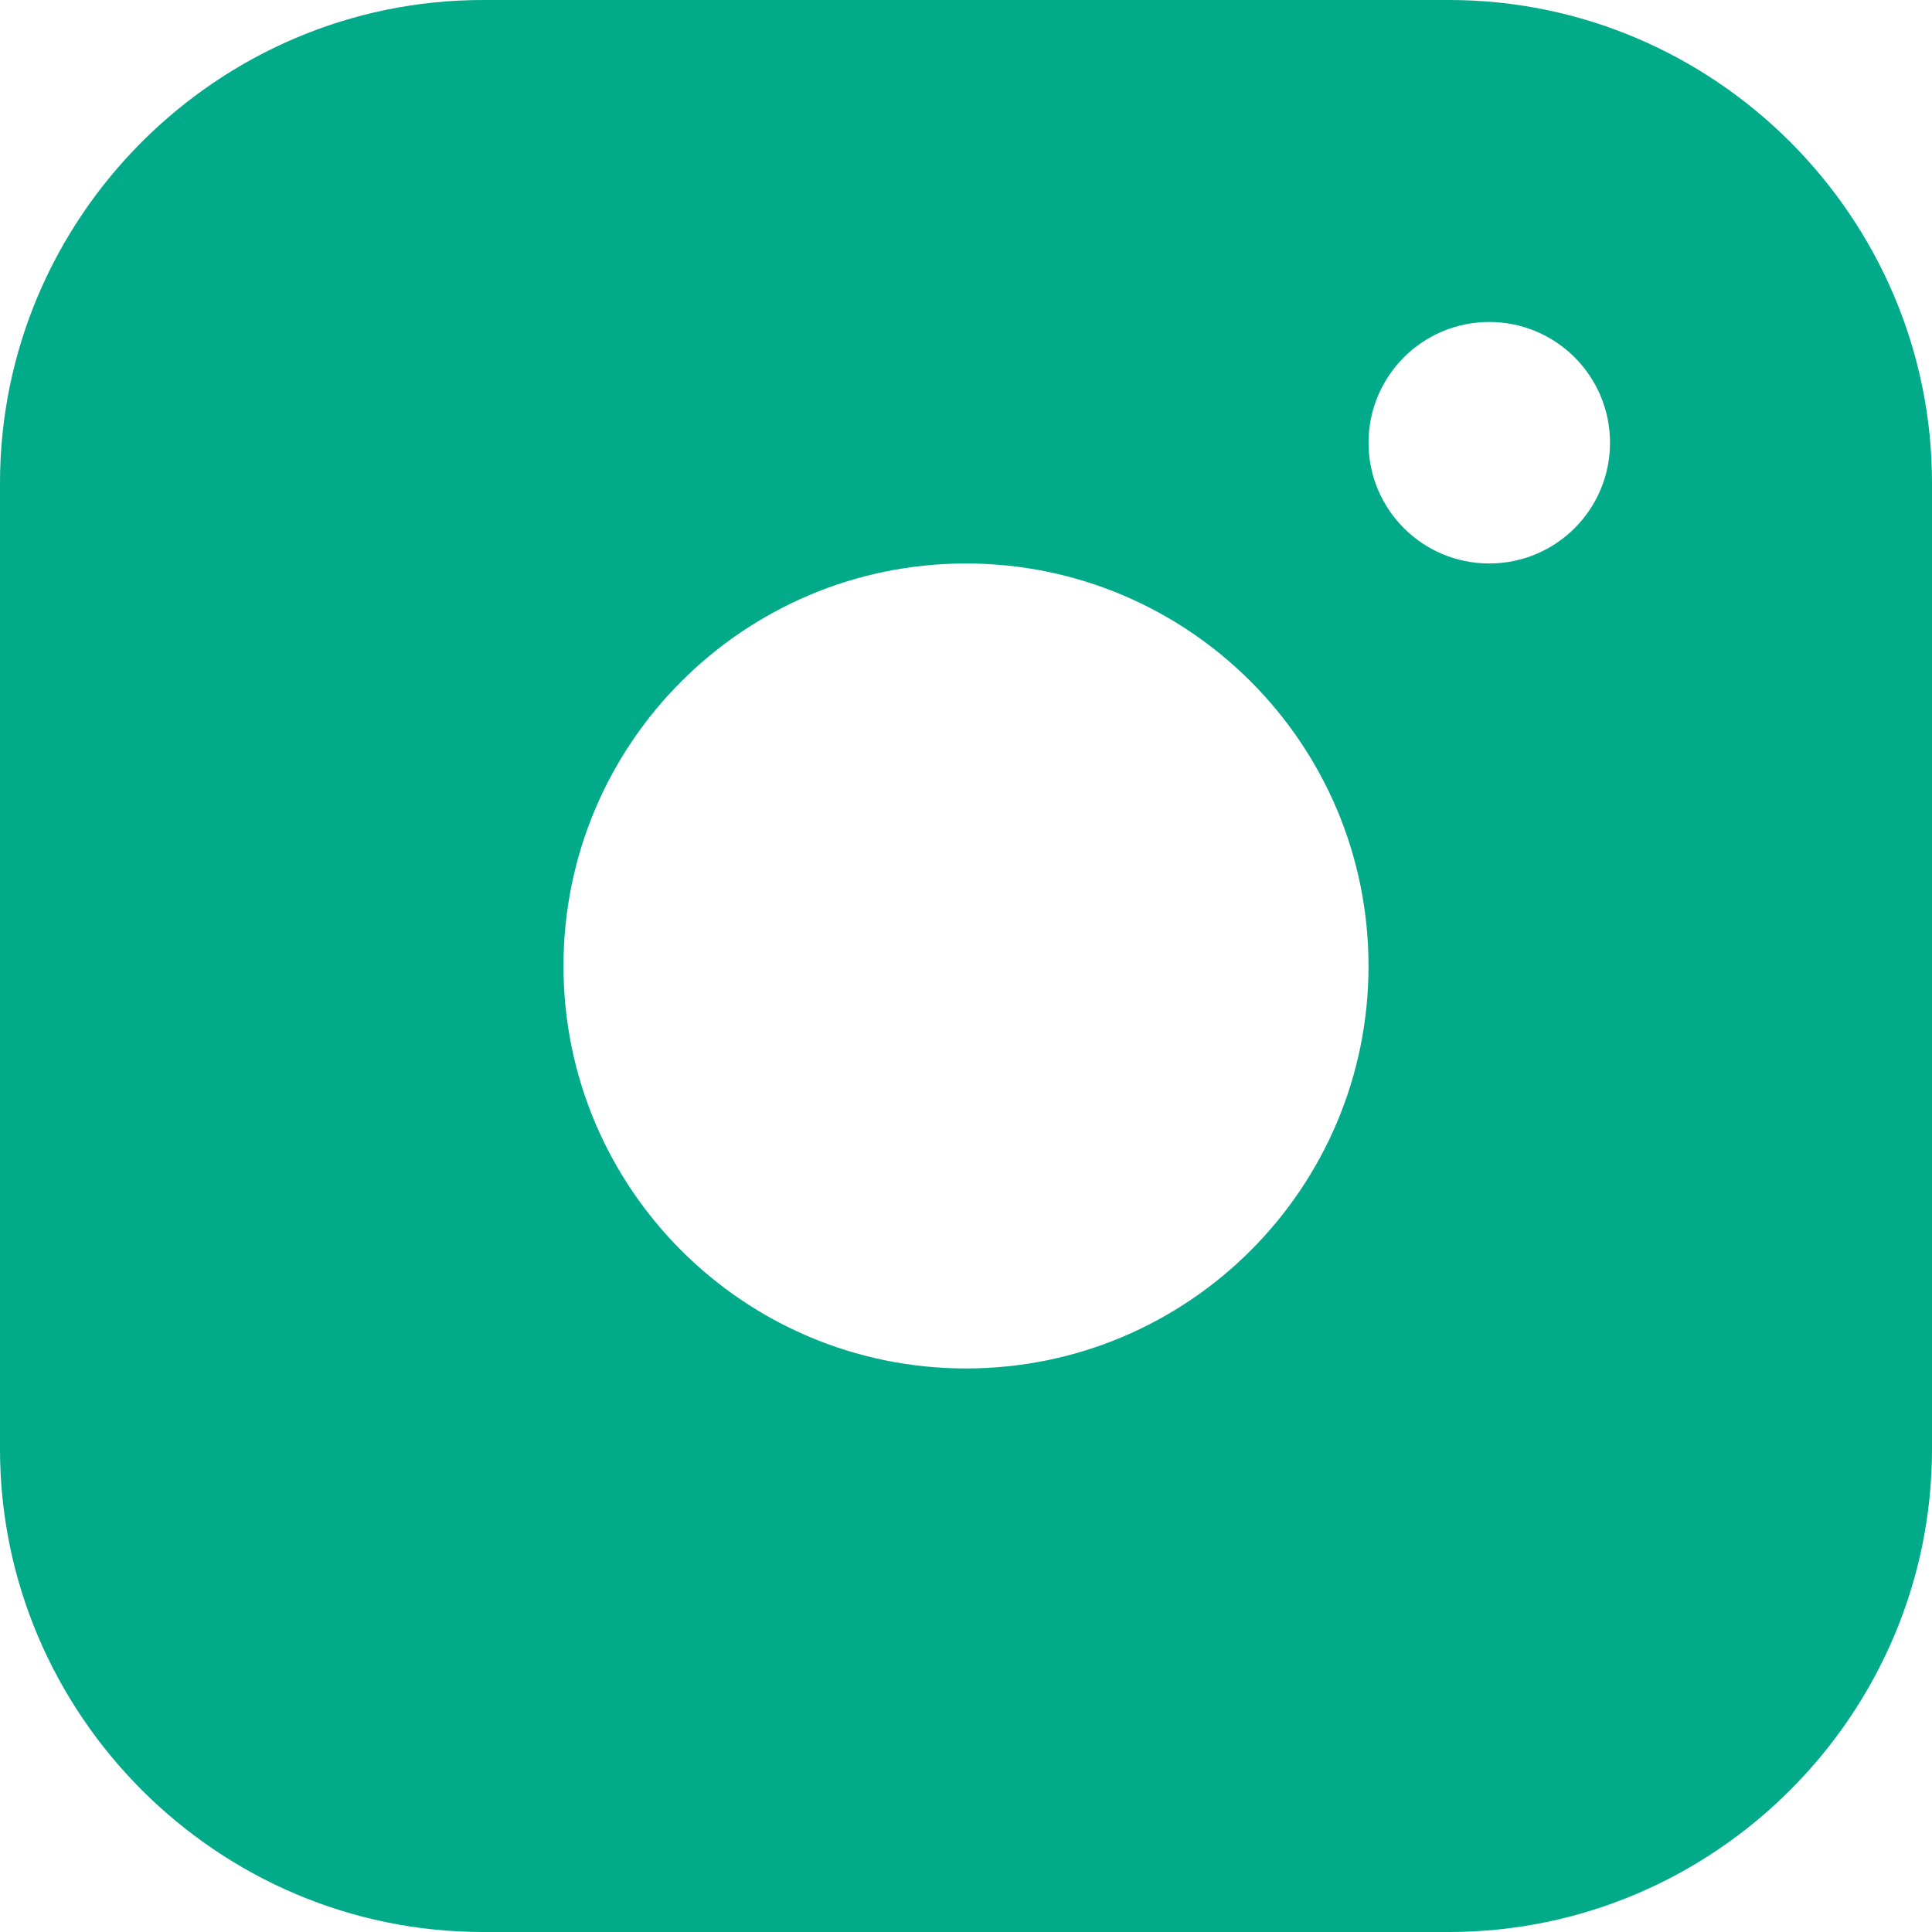 <svg width="32" height="32" viewBox="0 0 32 32" fill="none" xmlns="http://www.w3.org/2000/svg">
<g clip-path="url(#clip0_111_4414)">
<path d="M24 0H8C3.6 0 0 3.599 0 8V24C0 28.4 3.6 32 8 32H24C28.4 32 32 28.4 32 24V8C32 3.599 28.4 0 24 0ZM16 22.666C12.318 22.666 9.333 19.681 9.333 16C9.333 12.318 12.318 9.333 16 9.333C19.681 9.333 22.667 12.318 22.667 16C22.667 19.681 19.681 22.666 16 22.666ZM24.667 9.333C23.561 9.333 22.667 8.438 22.667 7.333C22.667 6.229 23.561 5.333 24.667 5.333C25.772 5.333 26.667 6.229 26.667 7.333C26.667 8.438 25.772 9.333 24.667 9.333Z" fill="#01AA89"/>
</g>
<defs>
<clipPath id="clip0_111_4414">
<rect width="32" height="32" rx="6" fill="white"/>
</clipPath>
</defs>
</svg>
